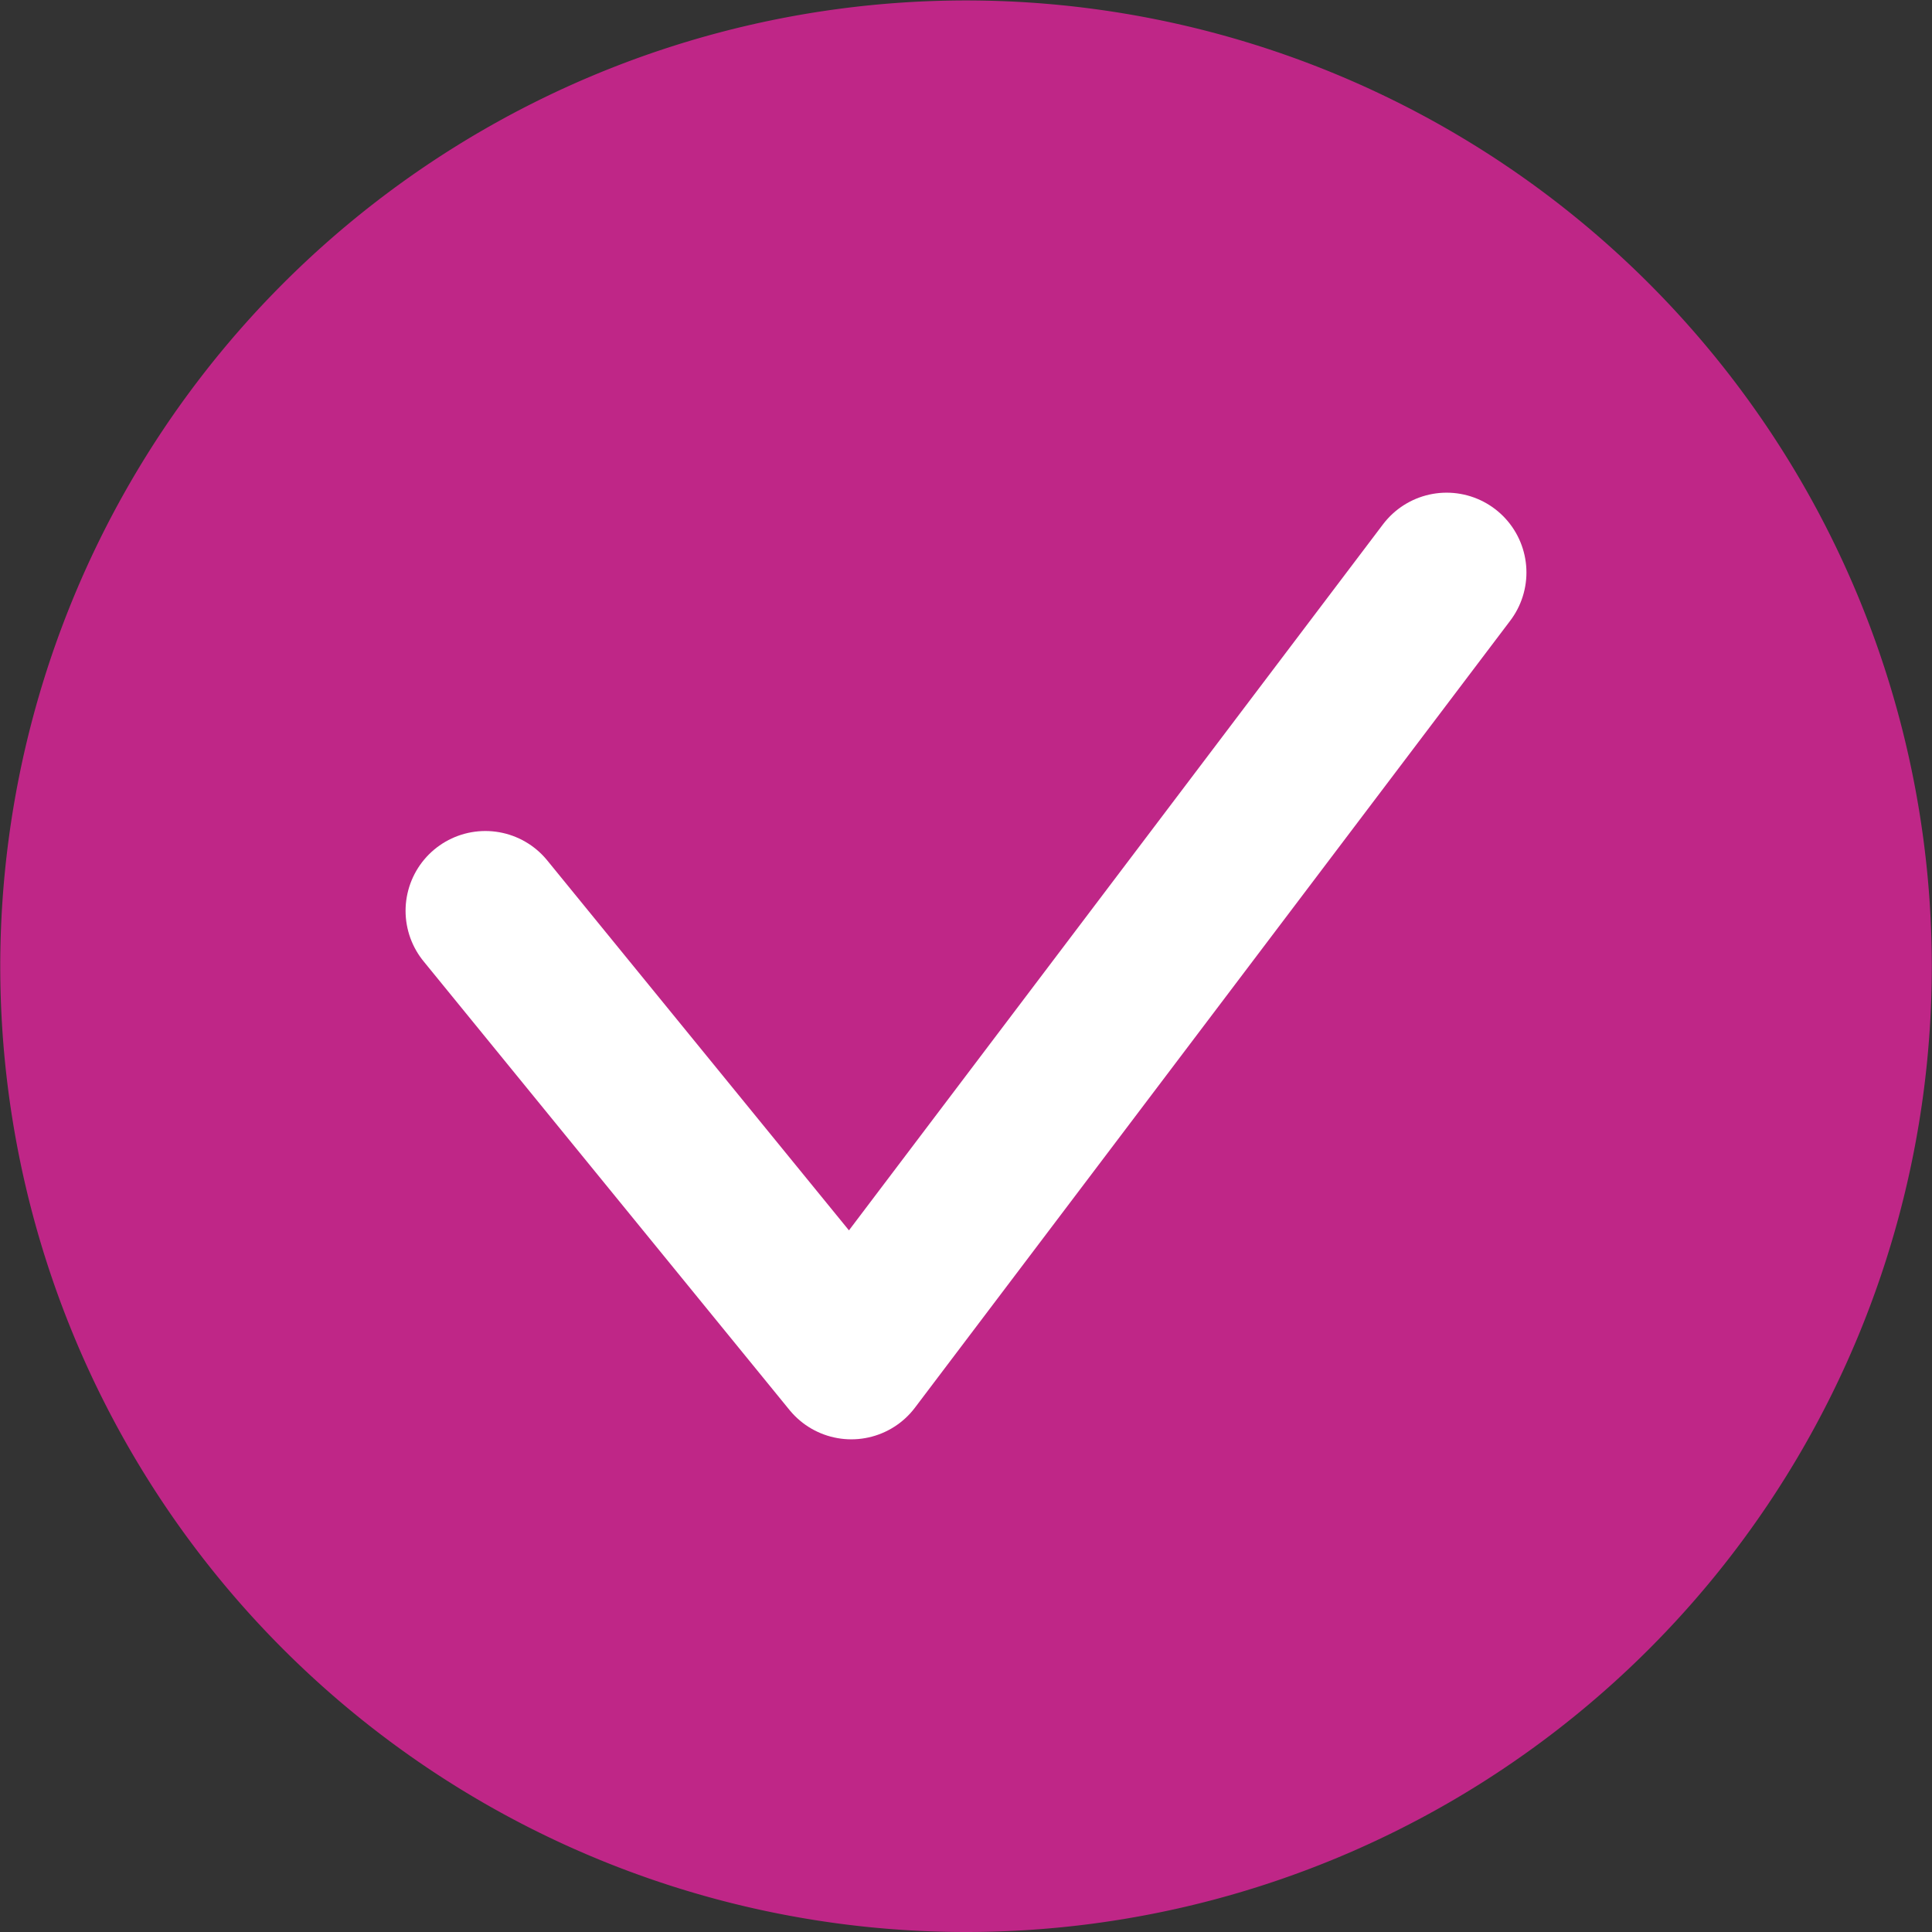 <svg xmlns="http://www.w3.org/2000/svg" xmlns:xlink="http://www.w3.org/1999/xlink" width="31.207" height="31.207" viewBox="0 0 31.207 31.207">
  <rect x="0" y="0" width="31.207" height="31.207" fill="#333333" stroke="none"/>
  <defs>
    <clipPath id="clip-path">
      <path id="Path_3247" data-name="Path 3247" d="M0,8.71H31.207V-22.5H0Z" transform="translate(0 22.497)" fill="none"/>
    </clipPath>
  </defs>
  <g id="Group_10798" data-name="Group 10798" transform="translate(0 22.497)">
    <g id="Group_10796" data-name="Group 10796" transform="translate(0 -22.497)" clip-path="url(#clip-path)">
      <g id="Group_10795" data-name="Group 10795" transform="translate(0 -0.001)">
        <path id="Path_3246" data-name="Path 3246" d="M4.355,8.71a15.6,15.6,0,0,0,15.6-15.6,15.605,15.605,0,0,0-15.6-15.6,15.605,15.605,0,0,0-15.6,15.6,15.6,15.6,0,0,0,15.6,15.6" transform="translate(11.249 22.498)" fill="#bf2687"/>
      </g>
    </g>
    <g id="Group_10797" data-name="Group 10797" transform="translate(7.84 -13.25)">
      <path id="Path_3248" data-name="Path 3248" d="M0,1.525,5.911,8.773,15.527-3.94" transform="translate(0 3.94)" fill="none" stroke="#fff" stroke-linecap="round" stroke-linejoin="round" stroke-width="2.578"/>
    </g>
  </g>
</svg>
